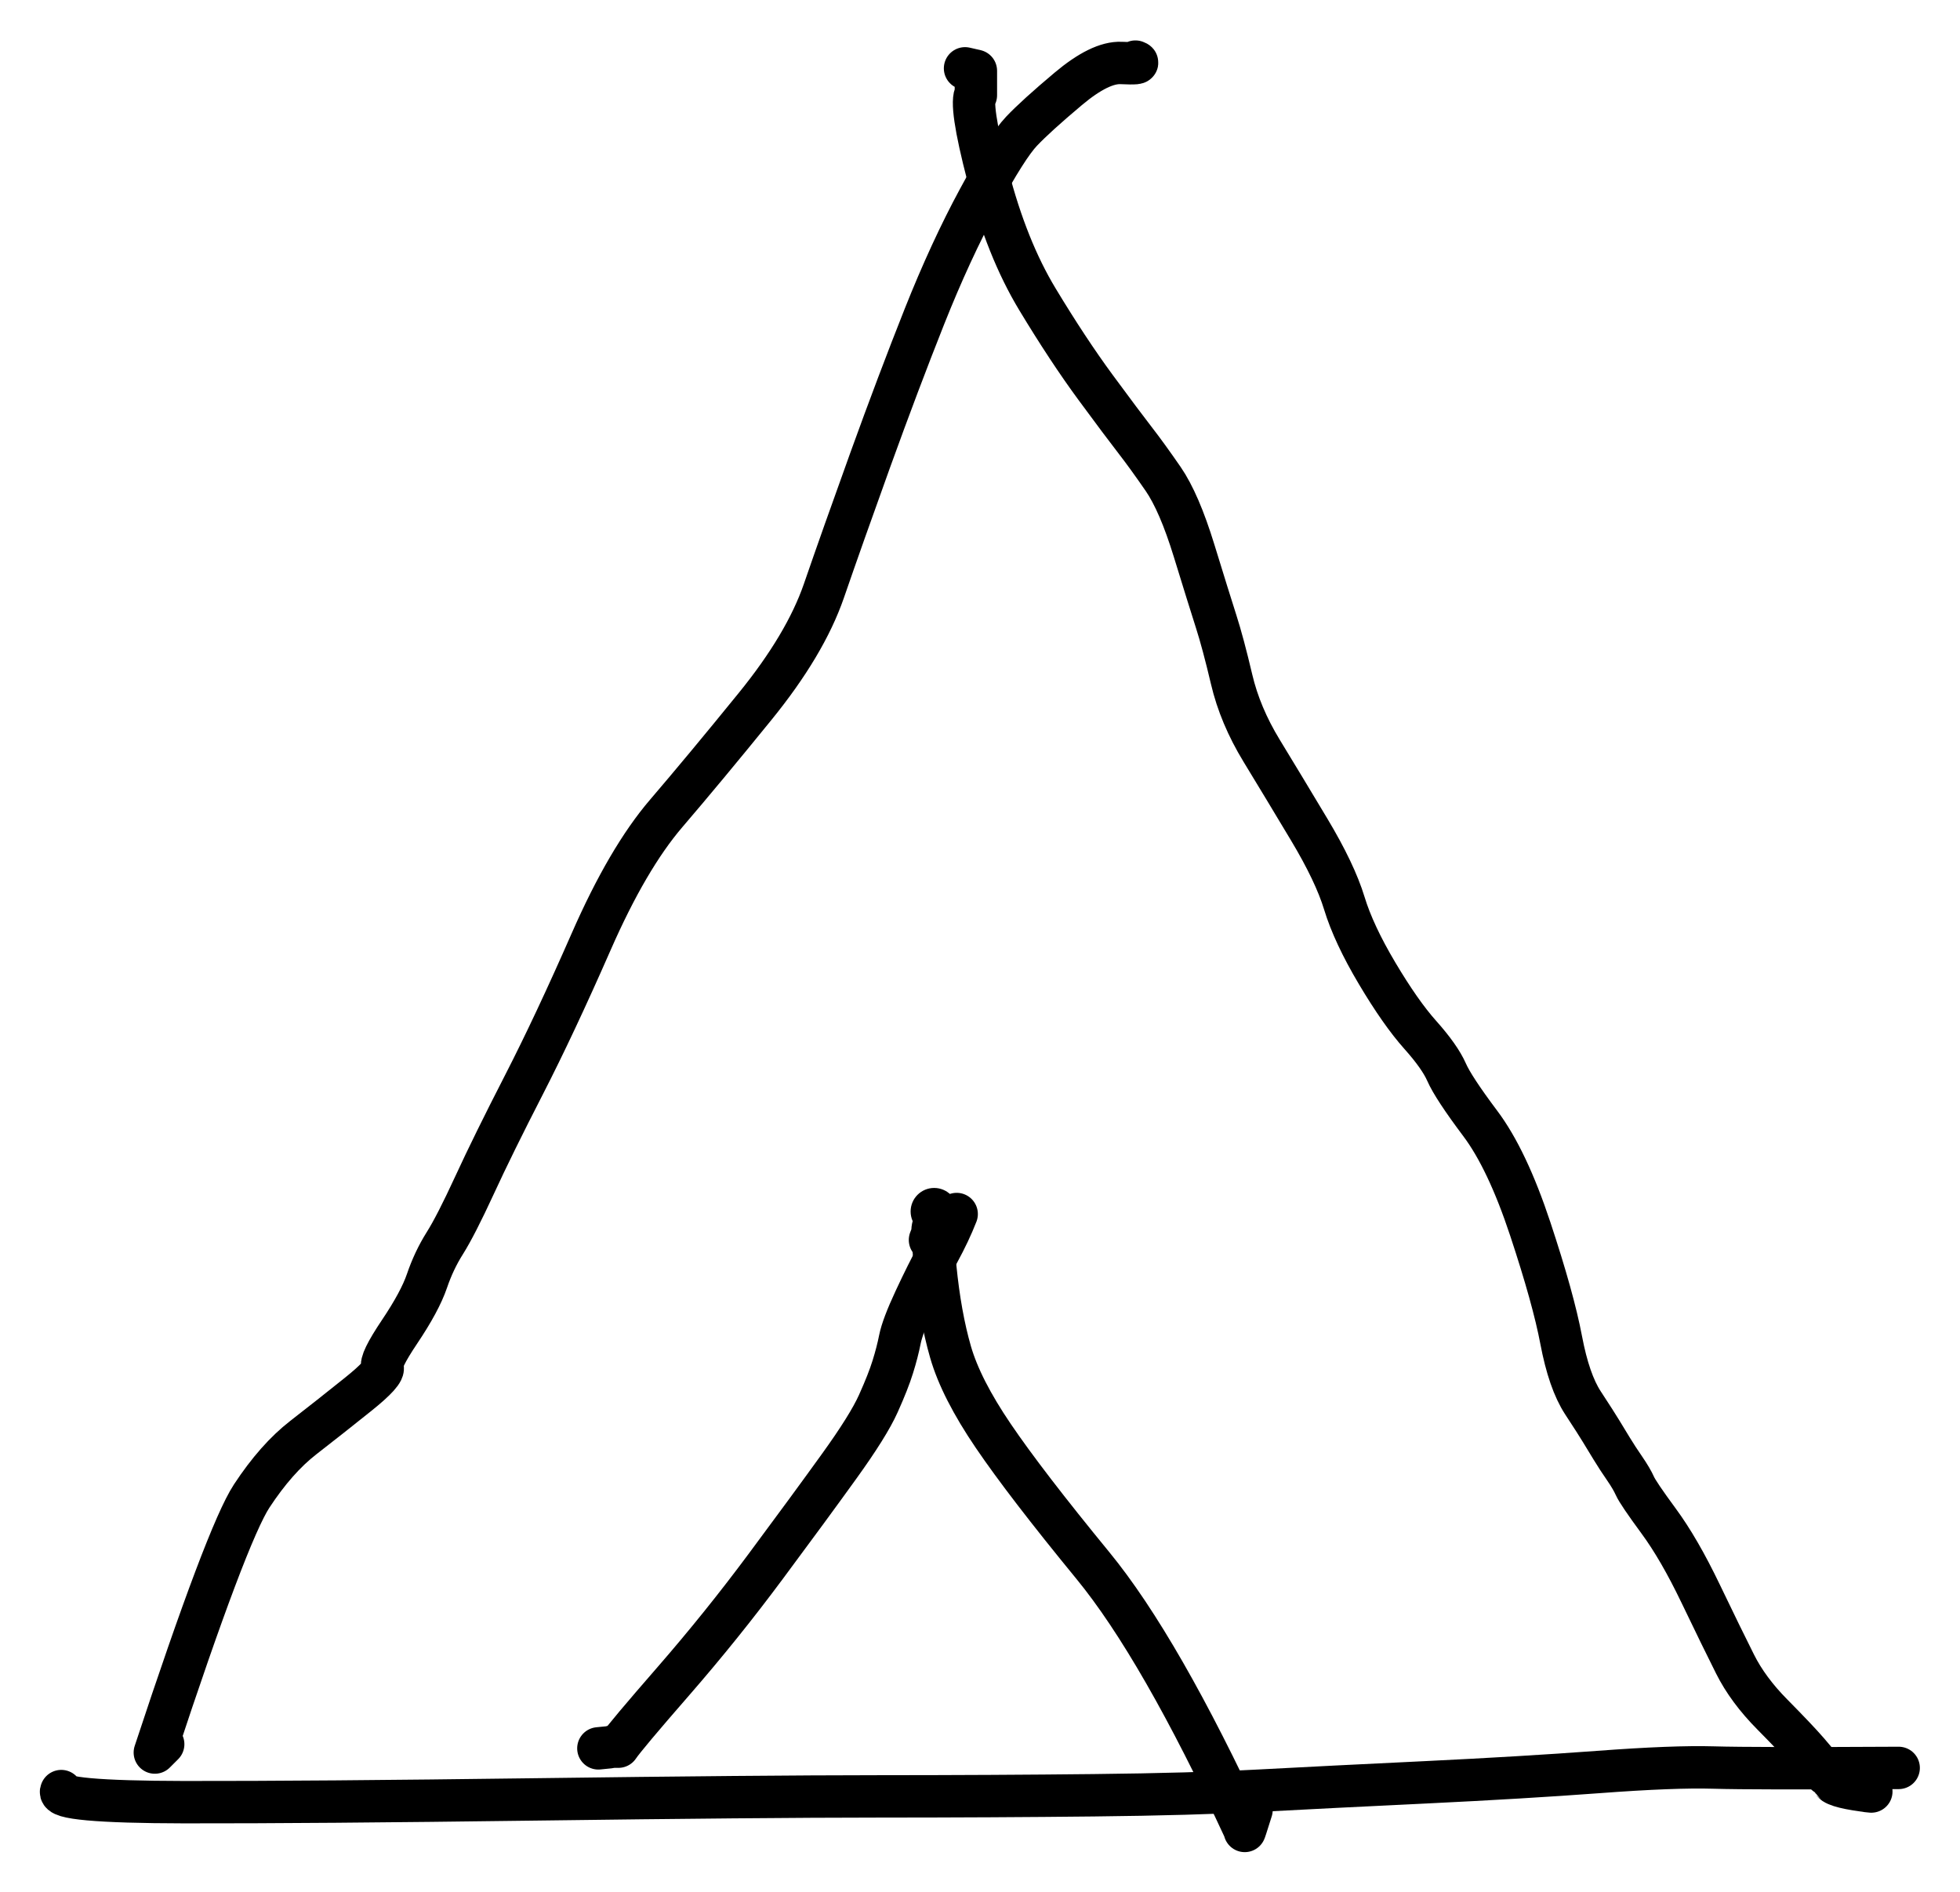<?xml version="1.0" encoding="UTF-8" standalone="yes"?>
<svg xmlns="http://www.w3.org/2000/svg" xmlns:xlink="http://www.w3.org/1999/xlink" width="41.711pt" height="40.261pt" version="1.1" viewBox="-147.387 648.781 41.711 40.261">
  <!--
	Exported with Concepts: Smarter Sketching
	Version: 2023.3.5 on Microsoft Windows NT 10.0.22621.0
	https://concepts.app/
	-->
  <title>Ohne Titel</title>
  <desc>Drawing exported from Concepts: Smarter Sketching</desc>
  <defs></defs>
  <g id="Stift" opacity="1.000">
    <path id="STROKE_9ee0cacd-f612-4013-a2b7-0af35aef1595" opacity="1.000" fill="none" stroke="#000000" stroke-width="0.902" stroke-opacity="1.000" stroke-linecap="round" stroke-linejoin="round" d="M -123.224 650.092 Q -123.077 650.142 -123.526 650.121 Q -123.975 650.101 -124.656 650.674 Q -125.338 651.247 -125.647 651.573 Q -125.957 651.899 -126.557 653.008 Q -127.157 654.116 -127.714 655.516 Q -128.270 656.916 -128.865 658.562 Q -129.459 660.209 -129.854 661.355 Q -130.250 662.500 -131.321 663.817 Q -132.391 665.134 -133.210 666.090 Q -134.029 667.046 -134.806 668.818 Q -135.584 670.591 -136.236 671.862 Q -136.889 673.133 -137.288 673.999 Q -137.687 674.864 -137.920 675.233 Q -138.153 675.603 -138.301 676.038 Q -138.449 676.472 -138.882 677.117 Q -139.314 677.761 -139.248 677.872 Q -139.181 677.982 -139.769 678.453 Q -140.356 678.924 -140.932 679.371 Q -141.508 679.818 -142.031 680.615 Q -142.555 681.413 -144.092 686.073 Q -144.030 686.011 -143.914 685.895 L -143.968 685.948 "></path>
    <path id="STROKE_7d1ddd35-11be-489e-8301-b2ddbc538483" opacity="1.000" fill="none" stroke="#000000" stroke-width="0.902" stroke-opacity="1.000" stroke-linecap="round" stroke-linejoin="round" d="M -126.850 650.235 Q -126.734 650.261 -126.619 650.288 Q -126.619 650.952 -126.619 650.769 Q -126.766 650.972 -126.363 652.521 Q -125.961 654.071 -125.309 655.150 Q -124.657 656.230 -124.071 657.026 Q -123.485 657.821 -123.231 658.148 Q -122.977 658.475 -122.634 658.972 Q -122.292 659.469 -121.975 660.500 Q -121.658 661.531 -121.508 661.999 Q -121.358 662.466 -121.177 663.235 Q -120.997 664.003 -120.538 664.756 Q -120.079 665.509 -119.528 666.429 Q -118.976 667.350 -118.778 668.001 Q -118.580 668.652 -118.080 669.493 Q -117.580 670.334 -117.163 670.801 Q -116.746 671.268 -116.602 671.596 Q -116.458 671.924 -115.886 672.686 Q -115.313 673.448 -114.821 674.932 Q -114.329 676.417 -114.163 677.297 Q -113.996 678.178 -113.702 678.629 Q -113.407 679.080 -113.315 679.233 Q -113.222 679.386 -113.091 679.601 Q -112.960 679.816 -112.811 680.031 Q -112.663 680.247 -112.595 680.399 Q -112.527 680.552 -112.090 681.146 Q -111.653 681.739 -111.197 682.689 Q -110.741 683.638 -110.464 684.189 Q -110.188 684.741 -109.667 685.266 Q -109.147 685.792 -108.912 686.063 Q -108.678 686.334 -108.593 686.448 Q -108.508 686.563 -108.500 686.567 Q -108.493 686.572 -108.487 686.576 Q -108.481 686.580 -108.388 686.698 Q -108.294 686.817 -107.563 686.902 L -107.652 686.893 "></path>
    <path id="STROKE_d783ff7f-20db-447a-a4a6-6fa92b63fc23" opacity="1.000" fill="none" stroke="#000000" stroke-width="0.902" stroke-opacity="1.000" stroke-linecap="round" stroke-linejoin="round" d="M -134.653 685.984 Q -134.346 685.957 -134.369 685.948 Q -134.298 685.948 -134.227 685.948 Q -134.082 685.731 -133.054 684.551 Q -132.027 683.371 -131.092 682.112 Q -130.157 680.854 -129.532 679.986 Q -128.906 679.118 -128.695 678.647 Q -128.483 678.176 -128.387 677.865 Q -128.290 677.555 -128.235 677.277 Q -128.179 676.999 -127.918 676.439 Q -127.657 675.878 -127.417 675.437 Q -127.177 674.997 -127.028 674.614 "></path>
    <circle id="STROKE_38617bfb-6cda-42d8-acdc-36c75817bec3" opacity="1.000" fill="#000000" stroke="#000000" stroke-width="0.1" stroke-opacity="1.000" fill-opacity="1.000" cx="-127.507" cy="674.560" r="0.451"></circle>
    <path id="STROKE_2ea407cd-9d94-4dee-9789-49900f4e139f" opacity="1.000" fill="none" stroke="#000000" stroke-width="0.902" stroke-opacity="1.000" stroke-linecap="round" stroke-linejoin="round" d="M -127.596 675.166 Q -127.552 675.051 -127.507 674.935 Q -127.586 674.722 -127.483 675.750 Q -127.381 676.778 -127.158 677.552 Q -126.935 678.325 -126.249 679.335 Q -125.563 680.346 -124.130 682.093 Q -122.697 683.839 -120.895 687.730 Q -120.916 687.813 -120.753 687.294 L -120.788 687.392 "></path>
    <path id="STROKE_9cd1c8b5-61db-40a4-bd5e-dc169aa91855" opacity="1.000" fill="none" stroke="#000000" stroke-width="0.902" stroke-opacity="1.000" stroke-linecap="round" stroke-linejoin="round" d="M -146.083 686.893 Q -146.210 687.124 -143.475 687.129 Q -140.741 687.133 -135.986 687.070 Q -131.230 687.007 -128.713 687.006 Q -126.196 687.005 -124.110 686.982 Q -122.023 686.960 -120.565 686.883 Q -119.107 686.805 -117.039 686.706 Q -114.971 686.606 -113.369 686.487 Q -111.767 686.367 -110.920 686.392 Q -110.072 686.417 -106.981 686.400 "></path>
  </g>
</svg>

